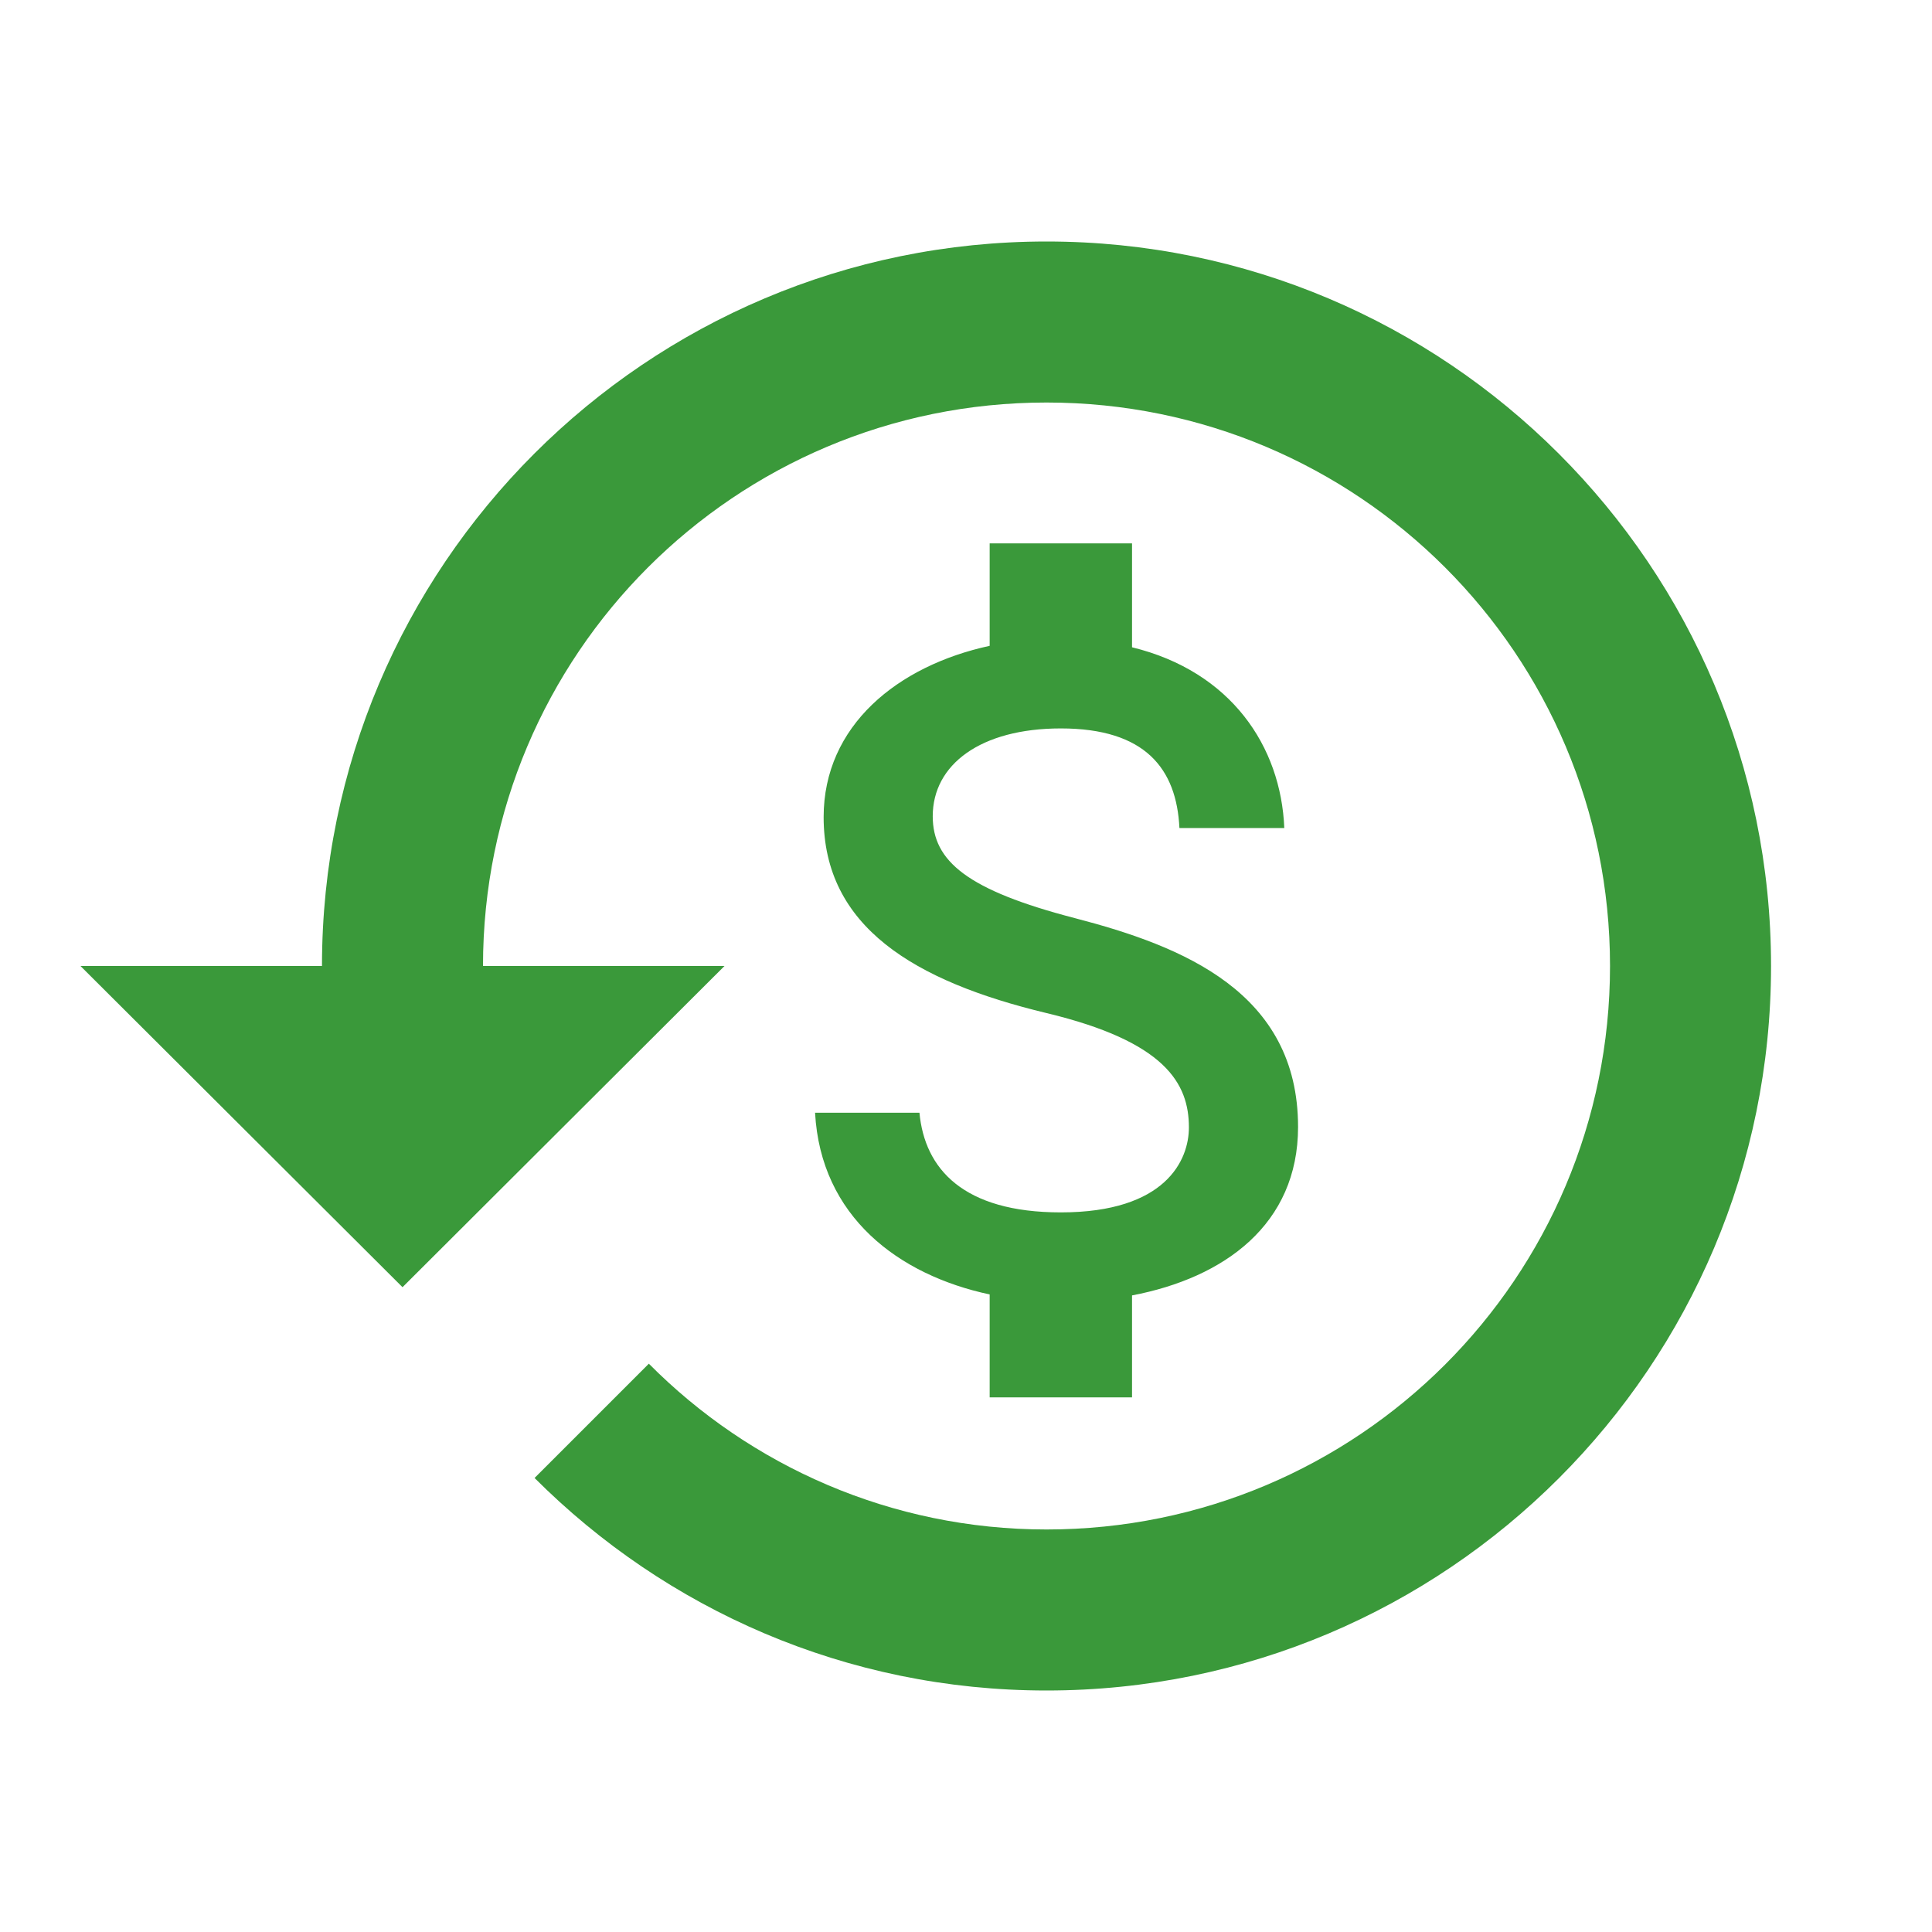 <svg width="32" height="32" viewBox="0 0 32 32" fill="none" xmlns="http://www.w3.org/2000/svg">
<path fill-rule="evenodd" clip-rule="evenodd" d="M5.333 16C5.333 9.373 10.707 4 17.334 4C23.96 4 29.334 9.373 29.334 16C29.334 22.627 23.96 28 17.334 28C14.014 28 11.027 26.653 8.854 24.48L10.747 22.587C12.427 24.28 14.76 25.333 17.334 25.333C22.494 25.333 26.667 21.16 26.667 16C26.667 10.84 22.494 6.667 17.334 6.667C12.174 6.667 8 10.84 8 16H12L6.667 21.32L1.333 16H5.333ZM15.449 13.519C15.449 14.265 16.023 14.745 17.806 15.208C19.59 15.672 21.5 16.434 21.5 18.666C21.5 20.277 20.282 21.165 18.75 21.456V23.145H16.392V21.44C14.883 21.118 13.594 20.151 13.5 18.43H15.229C15.315 19.358 15.952 20.081 17.571 20.081C19.308 20.081 19.692 19.216 19.692 18.674C19.692 17.943 19.3 17.252 17.335 16.78C15.142 16.253 13.642 15.35 13.642 13.534C13.642 12.018 14.867 11.027 16.392 10.697V9H18.75V10.721C20.392 11.122 21.217 12.364 21.272 13.715H19.535C19.488 12.733 18.97 12.065 17.571 12.065C16.243 12.065 15.449 12.662 15.449 13.519Z" fill="#3A993A"/>
</svg>

